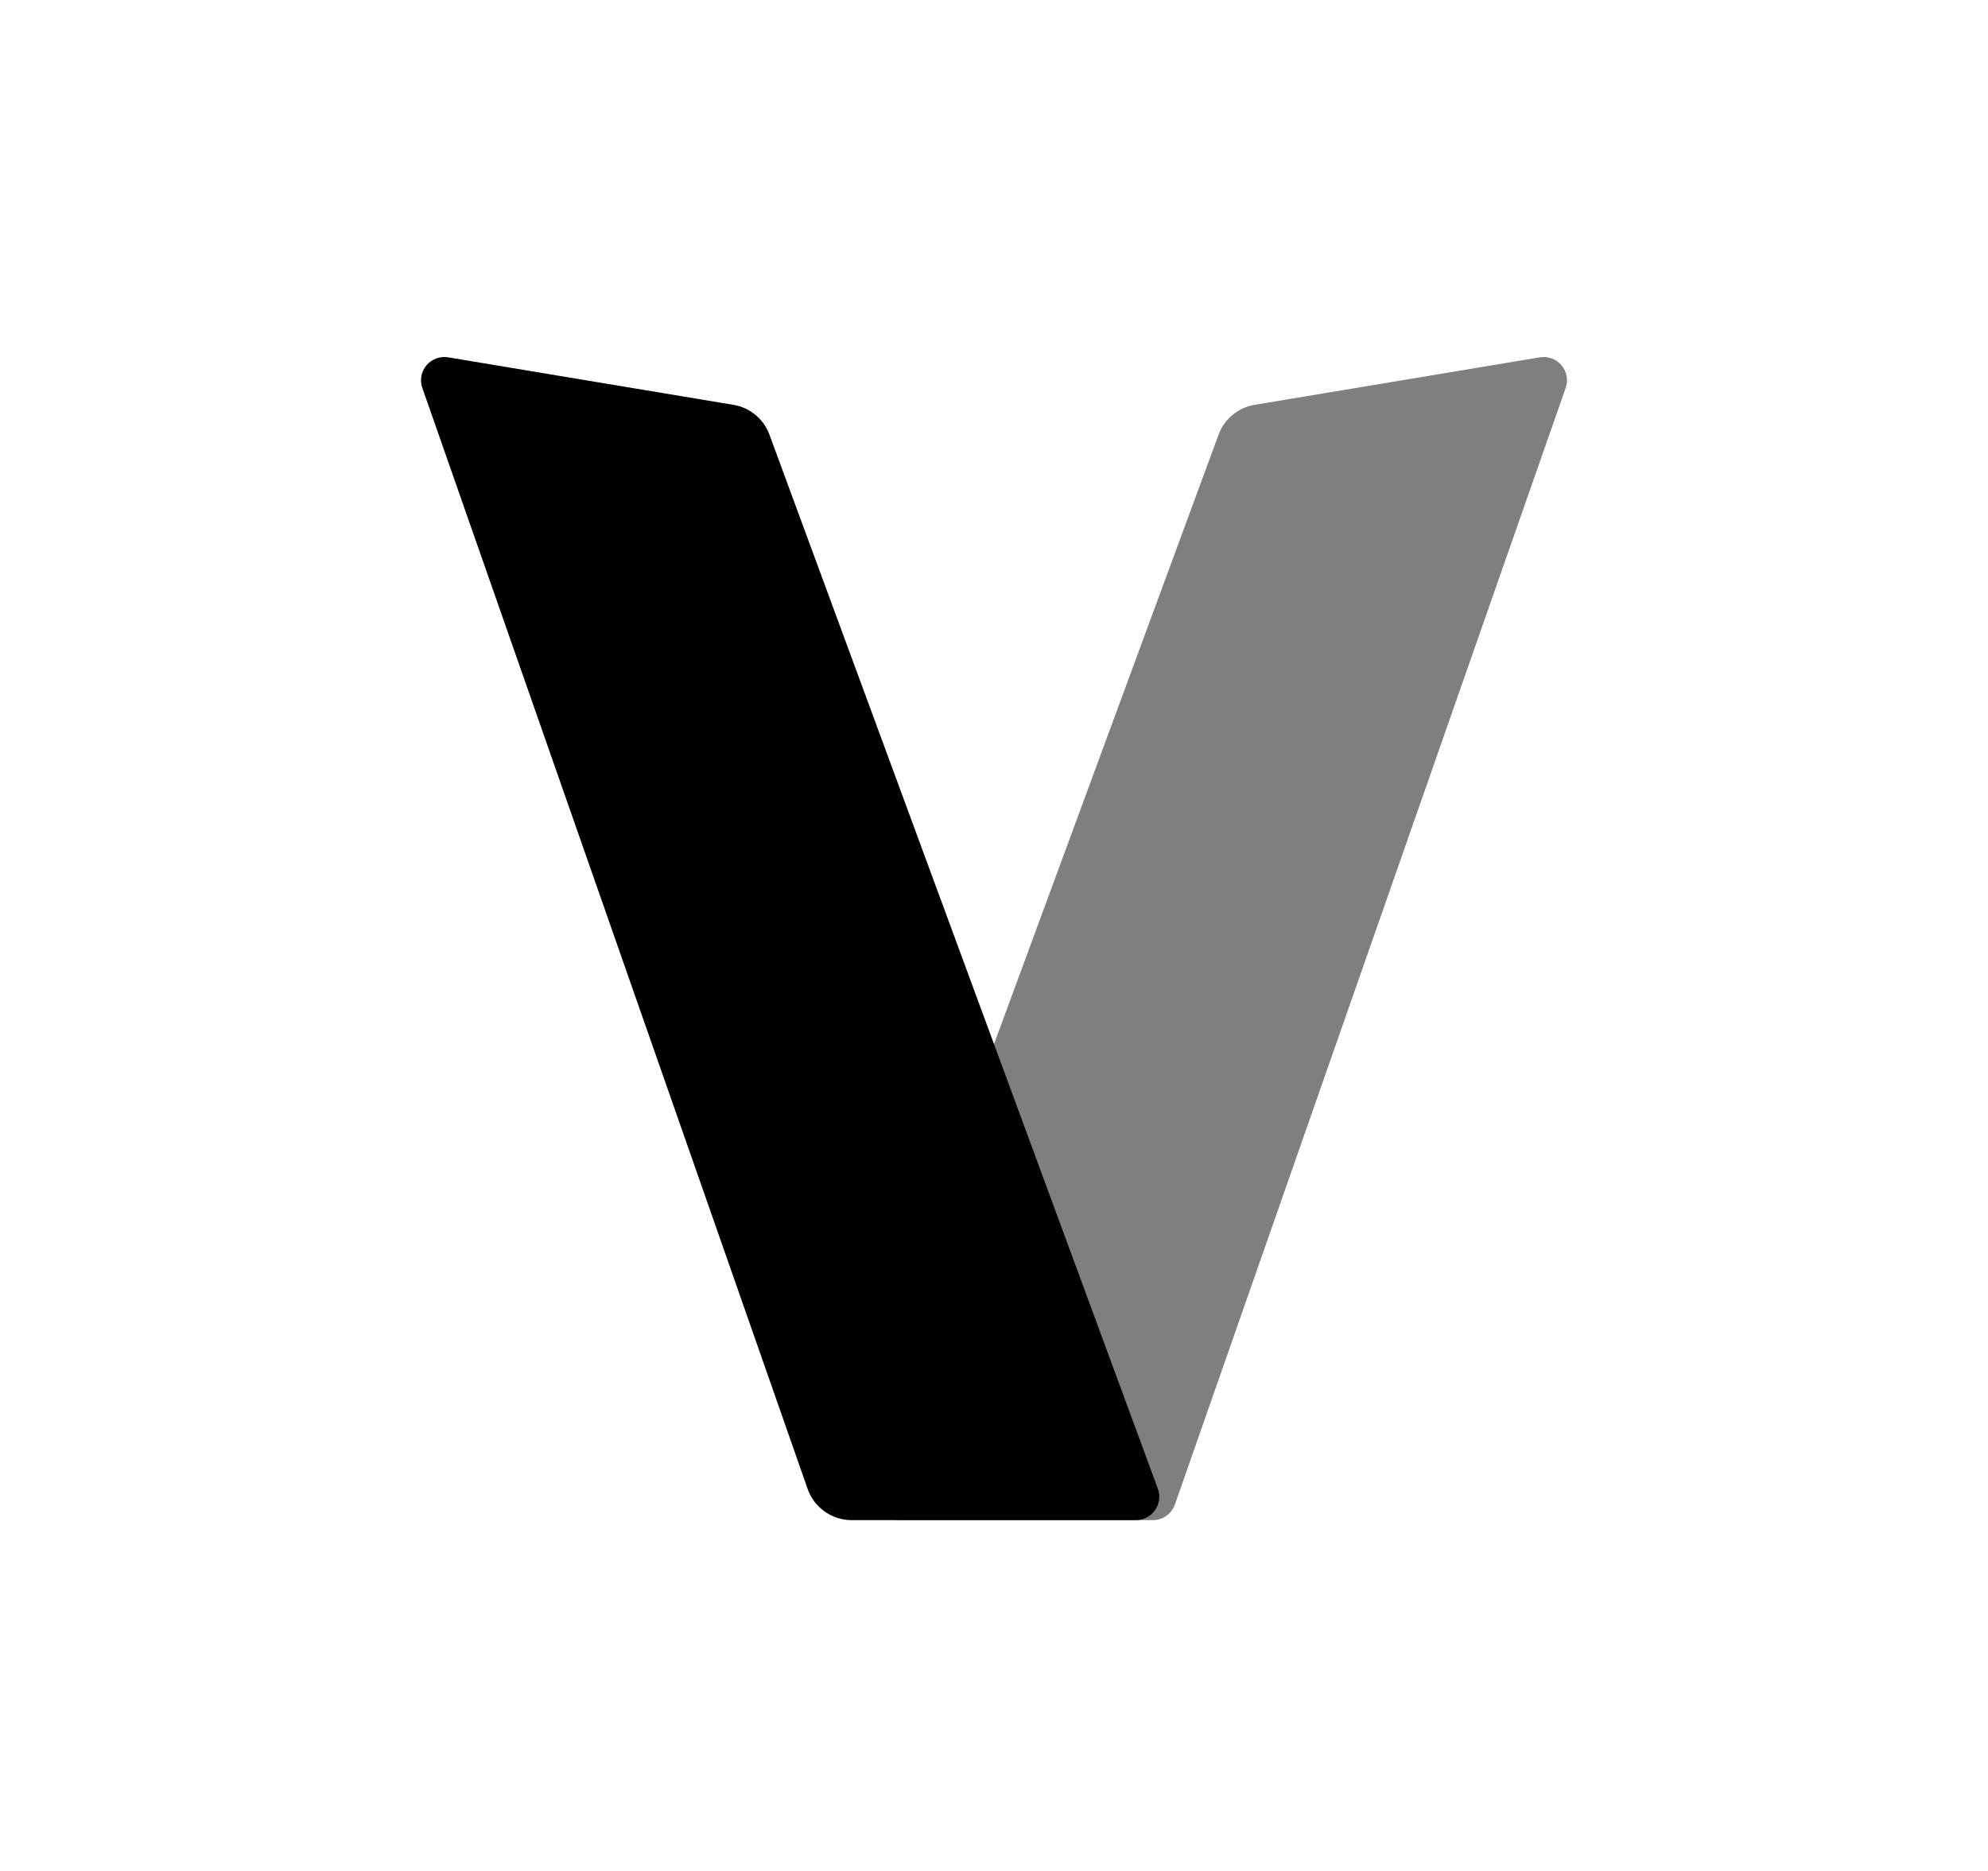 <svg width="17" height="16" viewBox="0 0 17 16" fill="none" xmlns="http://www.w3.org/2000/svg">
<path opacity="0.5" d="M10.047 12.866L13.388 3.319C13.439 3.175 13.317 3.031 13.167 3.056L10.729 3.462C10.588 3.485 10.469 3.583 10.42 3.718L7.248 12.327C7.128 12.654 7.369 13 7.717 13H9.858C9.943 13 10.019 12.946 10.047 12.866Z" fill="black"/>
<path d="M6.906 12.732L3.612 3.319C3.561 3.175 3.683 3.031 3.833 3.056L6.271 3.462C6.412 3.485 6.531 3.583 6.58 3.718L9.901 12.731C9.949 12.861 9.852 13 9.713 13H7.284C7.114 13 6.962 12.893 6.906 12.732Z" fill="black"/>
</svg>
